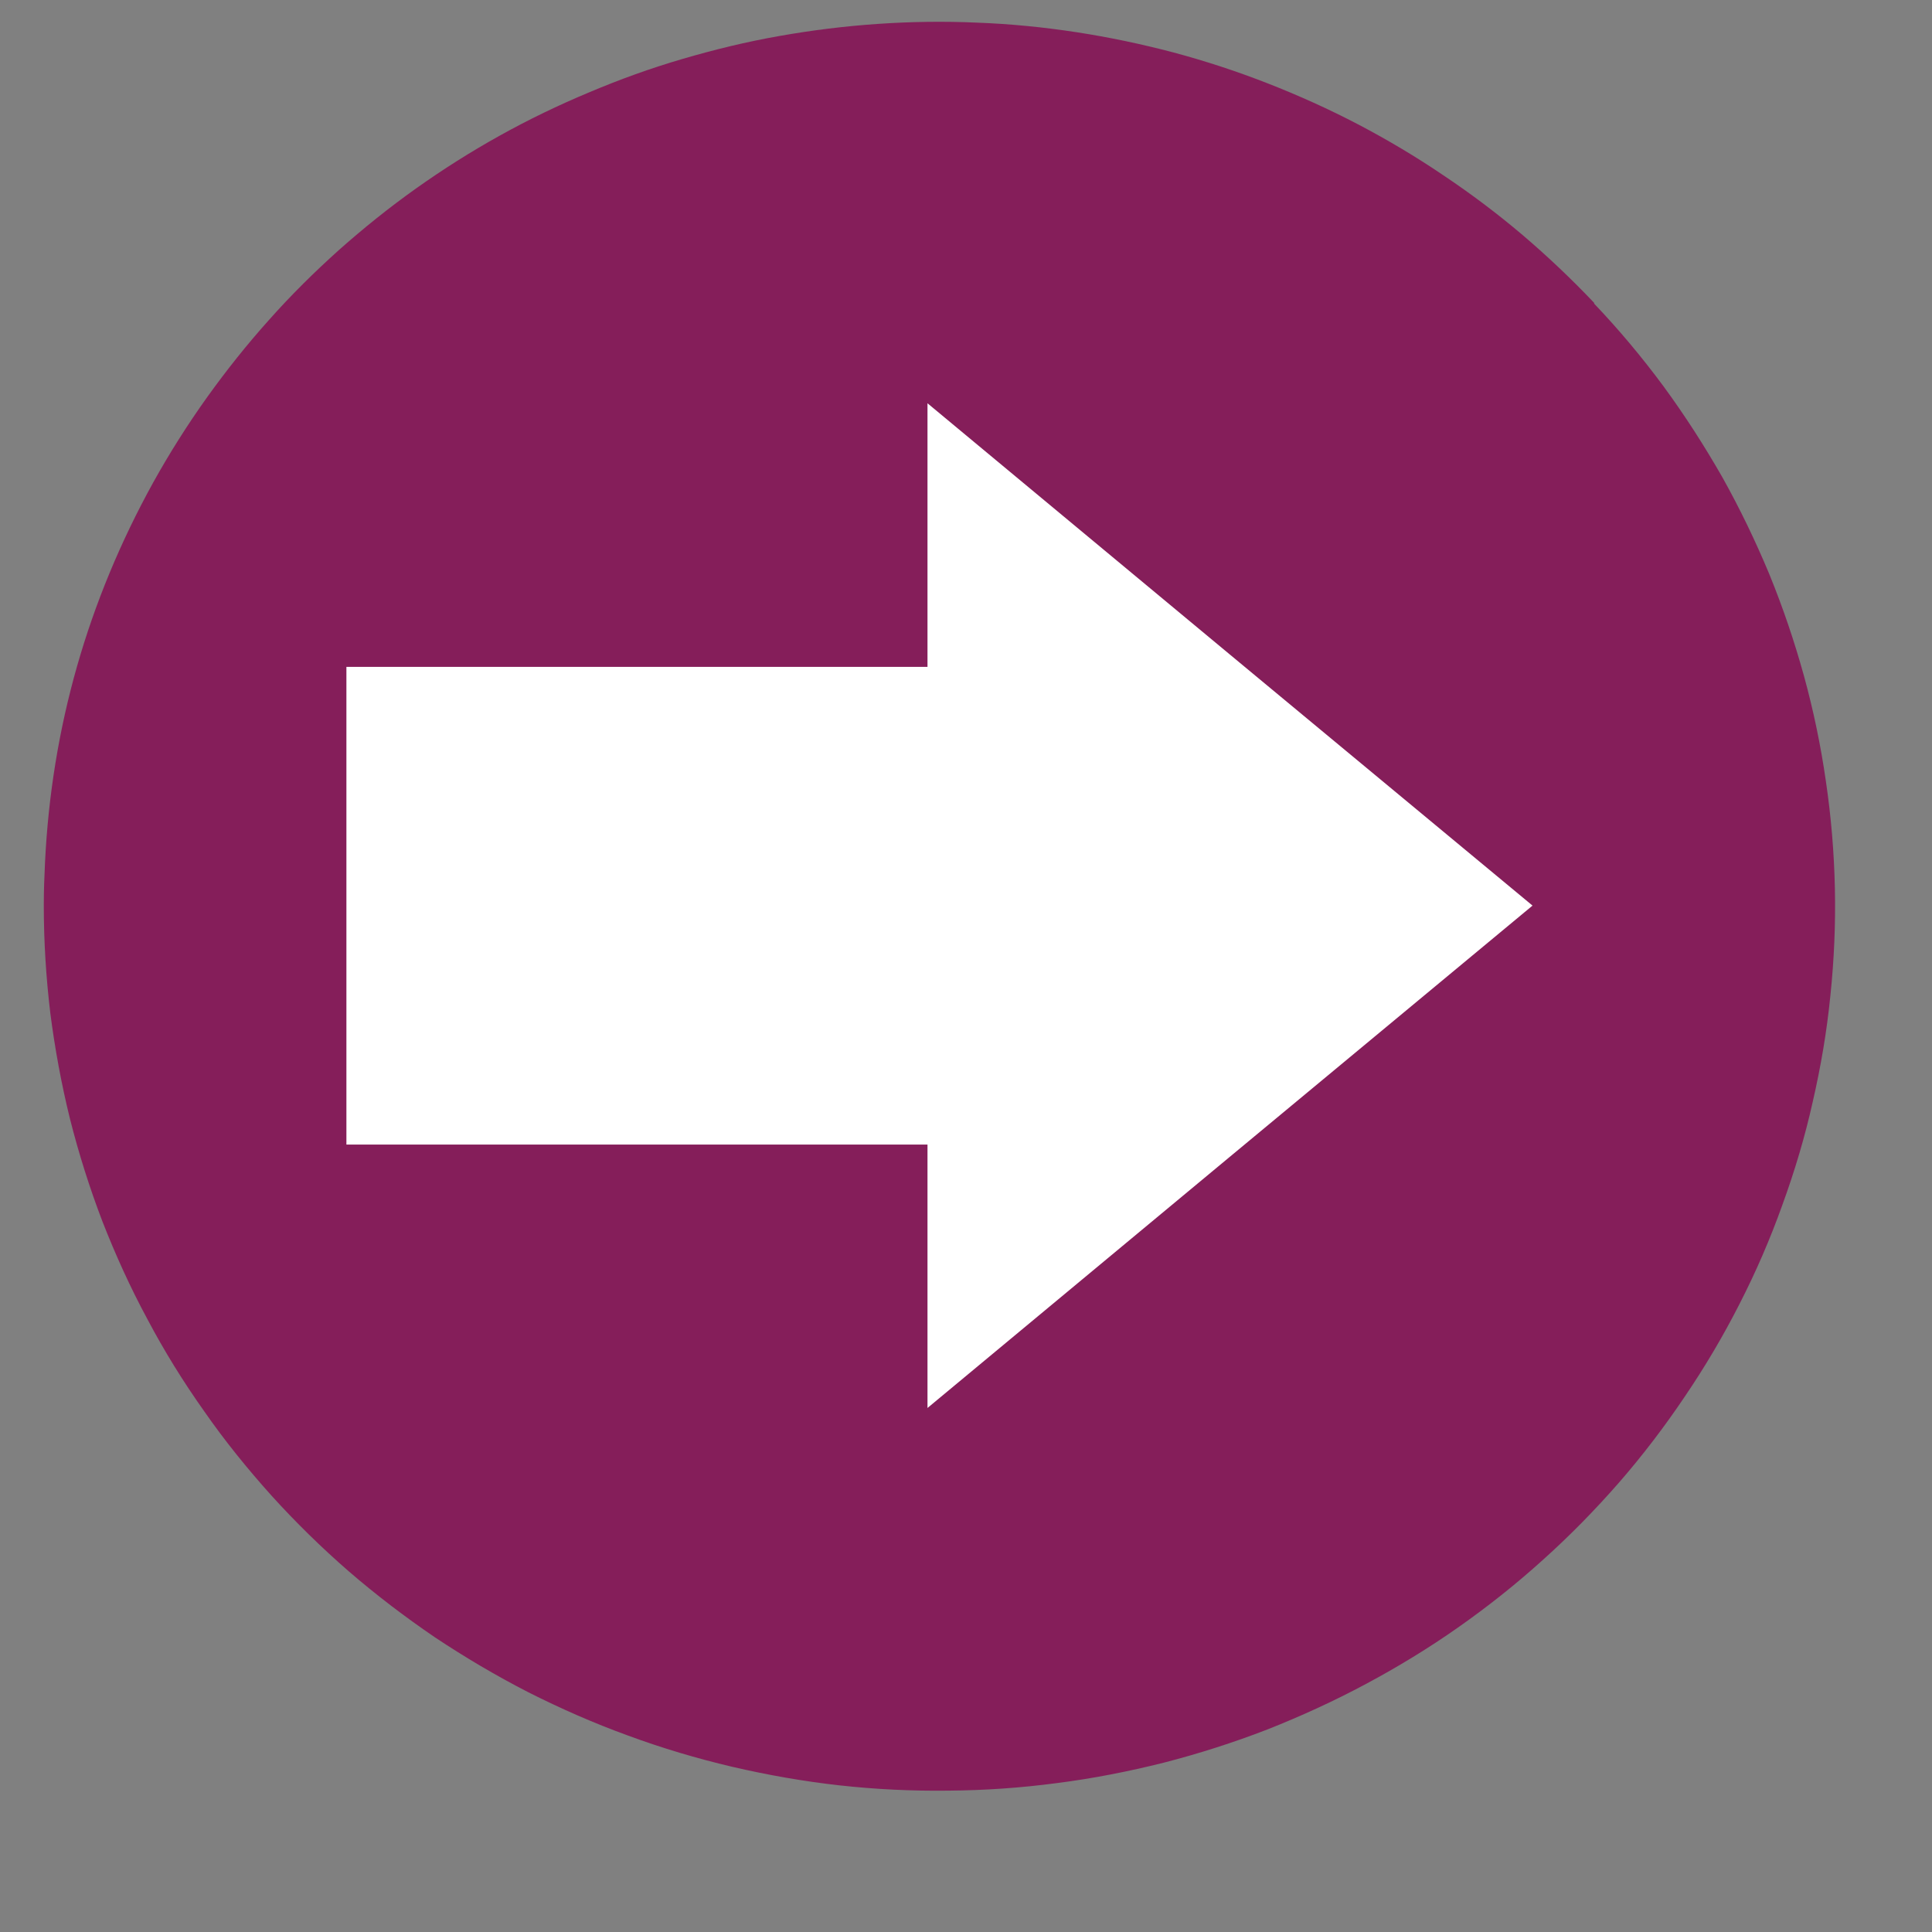 <svg xmlns="http://www.w3.org/2000/svg" xmlns:xlink="http://www.w3.org/1999/xlink" width="40" zoomAndPan="magnify" viewBox="0 0 30 30" height="40" preserveAspectRatio="xMidYMid meet" version="1.0"><rect x="0" y="0" width="30" height="30" fill="#808080" stroke="none"/><defs><clipPath id="7210b3393d"><path d="M 0.668 0 L 29 0 L 29 28 L 0.668 28 Z M 0.668 0 " clip-rule="nonzero"/></clipPath></defs><path fill="#ffffff" d="M 27.227 13.676 C 27.227 14.461 27.148 15.238 26.992 16.008 C 26.836 16.777 26.609 17.527 26.305 18.254 C 26 18.977 25.625 19.668 25.184 20.32 C 24.742 20.973 24.242 21.574 23.68 22.133 C 23.117 22.688 22.504 23.184 21.844 23.617 C 21.18 24.055 20.484 24.422 19.75 24.723 C 19.016 25.023 18.258 25.25 17.477 25.402 C 16.695 25.559 15.91 25.633 15.113 25.633 C 14.32 25.633 13.531 25.559 12.75 25.402 C 11.973 25.25 11.215 25.023 10.48 24.723 C 9.742 24.422 9.047 24.055 8.383 23.617 C 7.723 23.184 7.113 22.688 6.551 22.133 C 5.988 21.574 5.484 20.973 5.043 20.32 C 4.602 19.668 4.227 18.977 3.922 18.254 C 3.621 17.527 3.391 16.777 3.234 16.008 C 3.078 15.238 3 14.461 3 13.676 C 3 12.891 3.078 12.113 3.234 11.344 C 3.391 10.574 3.621 9.824 3.922 9.102 C 4.227 8.375 4.602 7.688 5.043 7.035 C 5.484 6.379 5.988 5.777 6.551 5.223 C 7.113 4.668 7.723 4.172 8.383 3.734 C 9.047 3.297 9.742 2.93 10.48 2.629 C 11.215 2.328 11.973 2.102 12.75 1.949 C 13.531 1.797 14.32 1.719 15.113 1.719 C 15.91 1.719 16.695 1.797 17.477 1.949 C 18.258 2.102 19.016 2.328 19.75 2.629 C 20.484 2.93 21.18 3.297 21.844 3.734 C 22.504 4.172 23.117 4.668 23.68 5.223 C 24.242 5.777 24.742 6.379 25.184 7.035 C 25.625 7.688 26 8.375 26.305 9.102 C 26.609 9.824 26.836 10.574 26.992 11.344 C 27.148 12.113 27.227 12.891 27.227 13.676 Z M 27.227 13.676 " fill-opacity="1" fill-rule="nonzero"/><g clip-path="url(#7210b3393d)"><path fill="#851e5a" d="M 24.754 4.703 C 24.402 4.332 24.031 3.98 23.641 3.648 C 23.25 3.316 22.84 3.008 22.414 2.723 C 21.988 2.434 21.547 2.172 21.094 1.934 C 20.637 1.695 20.168 1.484 19.691 1.297 C 19.211 1.109 18.723 0.949 18.227 0.816 C 17.727 0.684 17.223 0.578 16.715 0.5 C 16.207 0.422 15.691 0.371 15.18 0.352 C 14.664 0.328 14.148 0.336 13.633 0.371 C 13.121 0.406 12.609 0.469 12.102 0.559 C 11.594 0.648 11.094 0.77 10.602 0.914 C 10.105 1.059 9.621 1.234 9.148 1.434 C 8.672 1.633 8.211 1.855 7.762 2.105 C 7.312 2.355 6.879 2.629 6.461 2.926 C 6.043 3.223 5.645 3.543 5.262 3.883 C 4.879 4.227 4.516 4.586 4.176 4.969 C 3.836 5.348 3.516 5.75 3.219 6.164 C 2.914 6.59 2.633 7.035 2.379 7.492 C 1.363 9.332 0.801 11.297 0.699 13.391 C 0.688 13.613 0.68 13.836 0.68 14.062 C 0.68 14.621 0.715 15.176 0.781 15.73 C 0.852 16.281 0.953 16.832 1.086 17.371 C 1.223 17.914 1.391 18.445 1.59 18.965 C 1.793 19.484 2.023 19.992 2.289 20.484 C 2.551 20.98 2.844 21.453 3.168 21.91 C 3.488 22.371 3.84 22.805 4.215 23.223 C 4.59 23.637 4.992 24.031 5.414 24.398 C 5.84 24.766 6.285 25.105 6.75 25.422 C 7.219 25.734 7.703 26.02 8.203 26.277 C 8.707 26.531 9.223 26.758 9.75 26.949 C 10.281 27.145 10.82 27.305 11.367 27.434 C 11.918 27.562 12.473 27.66 13.035 27.723 C 13.598 27.785 14.16 27.812 14.723 27.805 C 15.289 27.801 15.852 27.762 16.41 27.688 C 16.969 27.617 17.523 27.508 18.07 27.371 C 18.617 27.23 19.152 27.059 19.68 26.855 C 20.203 26.648 20.715 26.414 21.211 26.148 C 21.707 25.883 22.188 25.59 22.648 25.266 C 23.105 24.945 23.547 24.594 23.961 24.219 C 24.379 23.844 24.773 23.441 25.141 23.02 C 25.508 22.598 25.848 22.152 26.16 21.688 C 26.473 21.227 26.758 20.746 27.012 20.246 C 27.266 19.75 27.488 19.238 27.676 18.711 C 27.867 18.188 28.027 17.652 28.148 17.109 C 28.273 16.566 28.367 16.016 28.422 15.461 C 28.48 14.906 28.504 14.352 28.492 13.793 C 28.48 13.238 28.434 12.684 28.352 12.129 C 28.273 11.578 28.16 11.035 28.012 10.496 C 27.863 9.957 27.684 9.43 27.473 8.914 C 27.258 8.398 27.016 7.895 26.742 7.406 C 26.465 6.922 26.164 6.453 25.832 6 C 25.5 5.551 25.141 5.121 24.754 4.715 Z M 19.094 17.965 L 14.402 21.863 L 14.402 17.773 L 5.379 17.773 L 5.379 10.355 L 14.402 10.355 L 14.402 6.262 L 19.098 10.164 L 23.797 14.062 Z M 19.094 17.965 " fill-opacity="1" fill-rule="nonzero"/></g></svg>